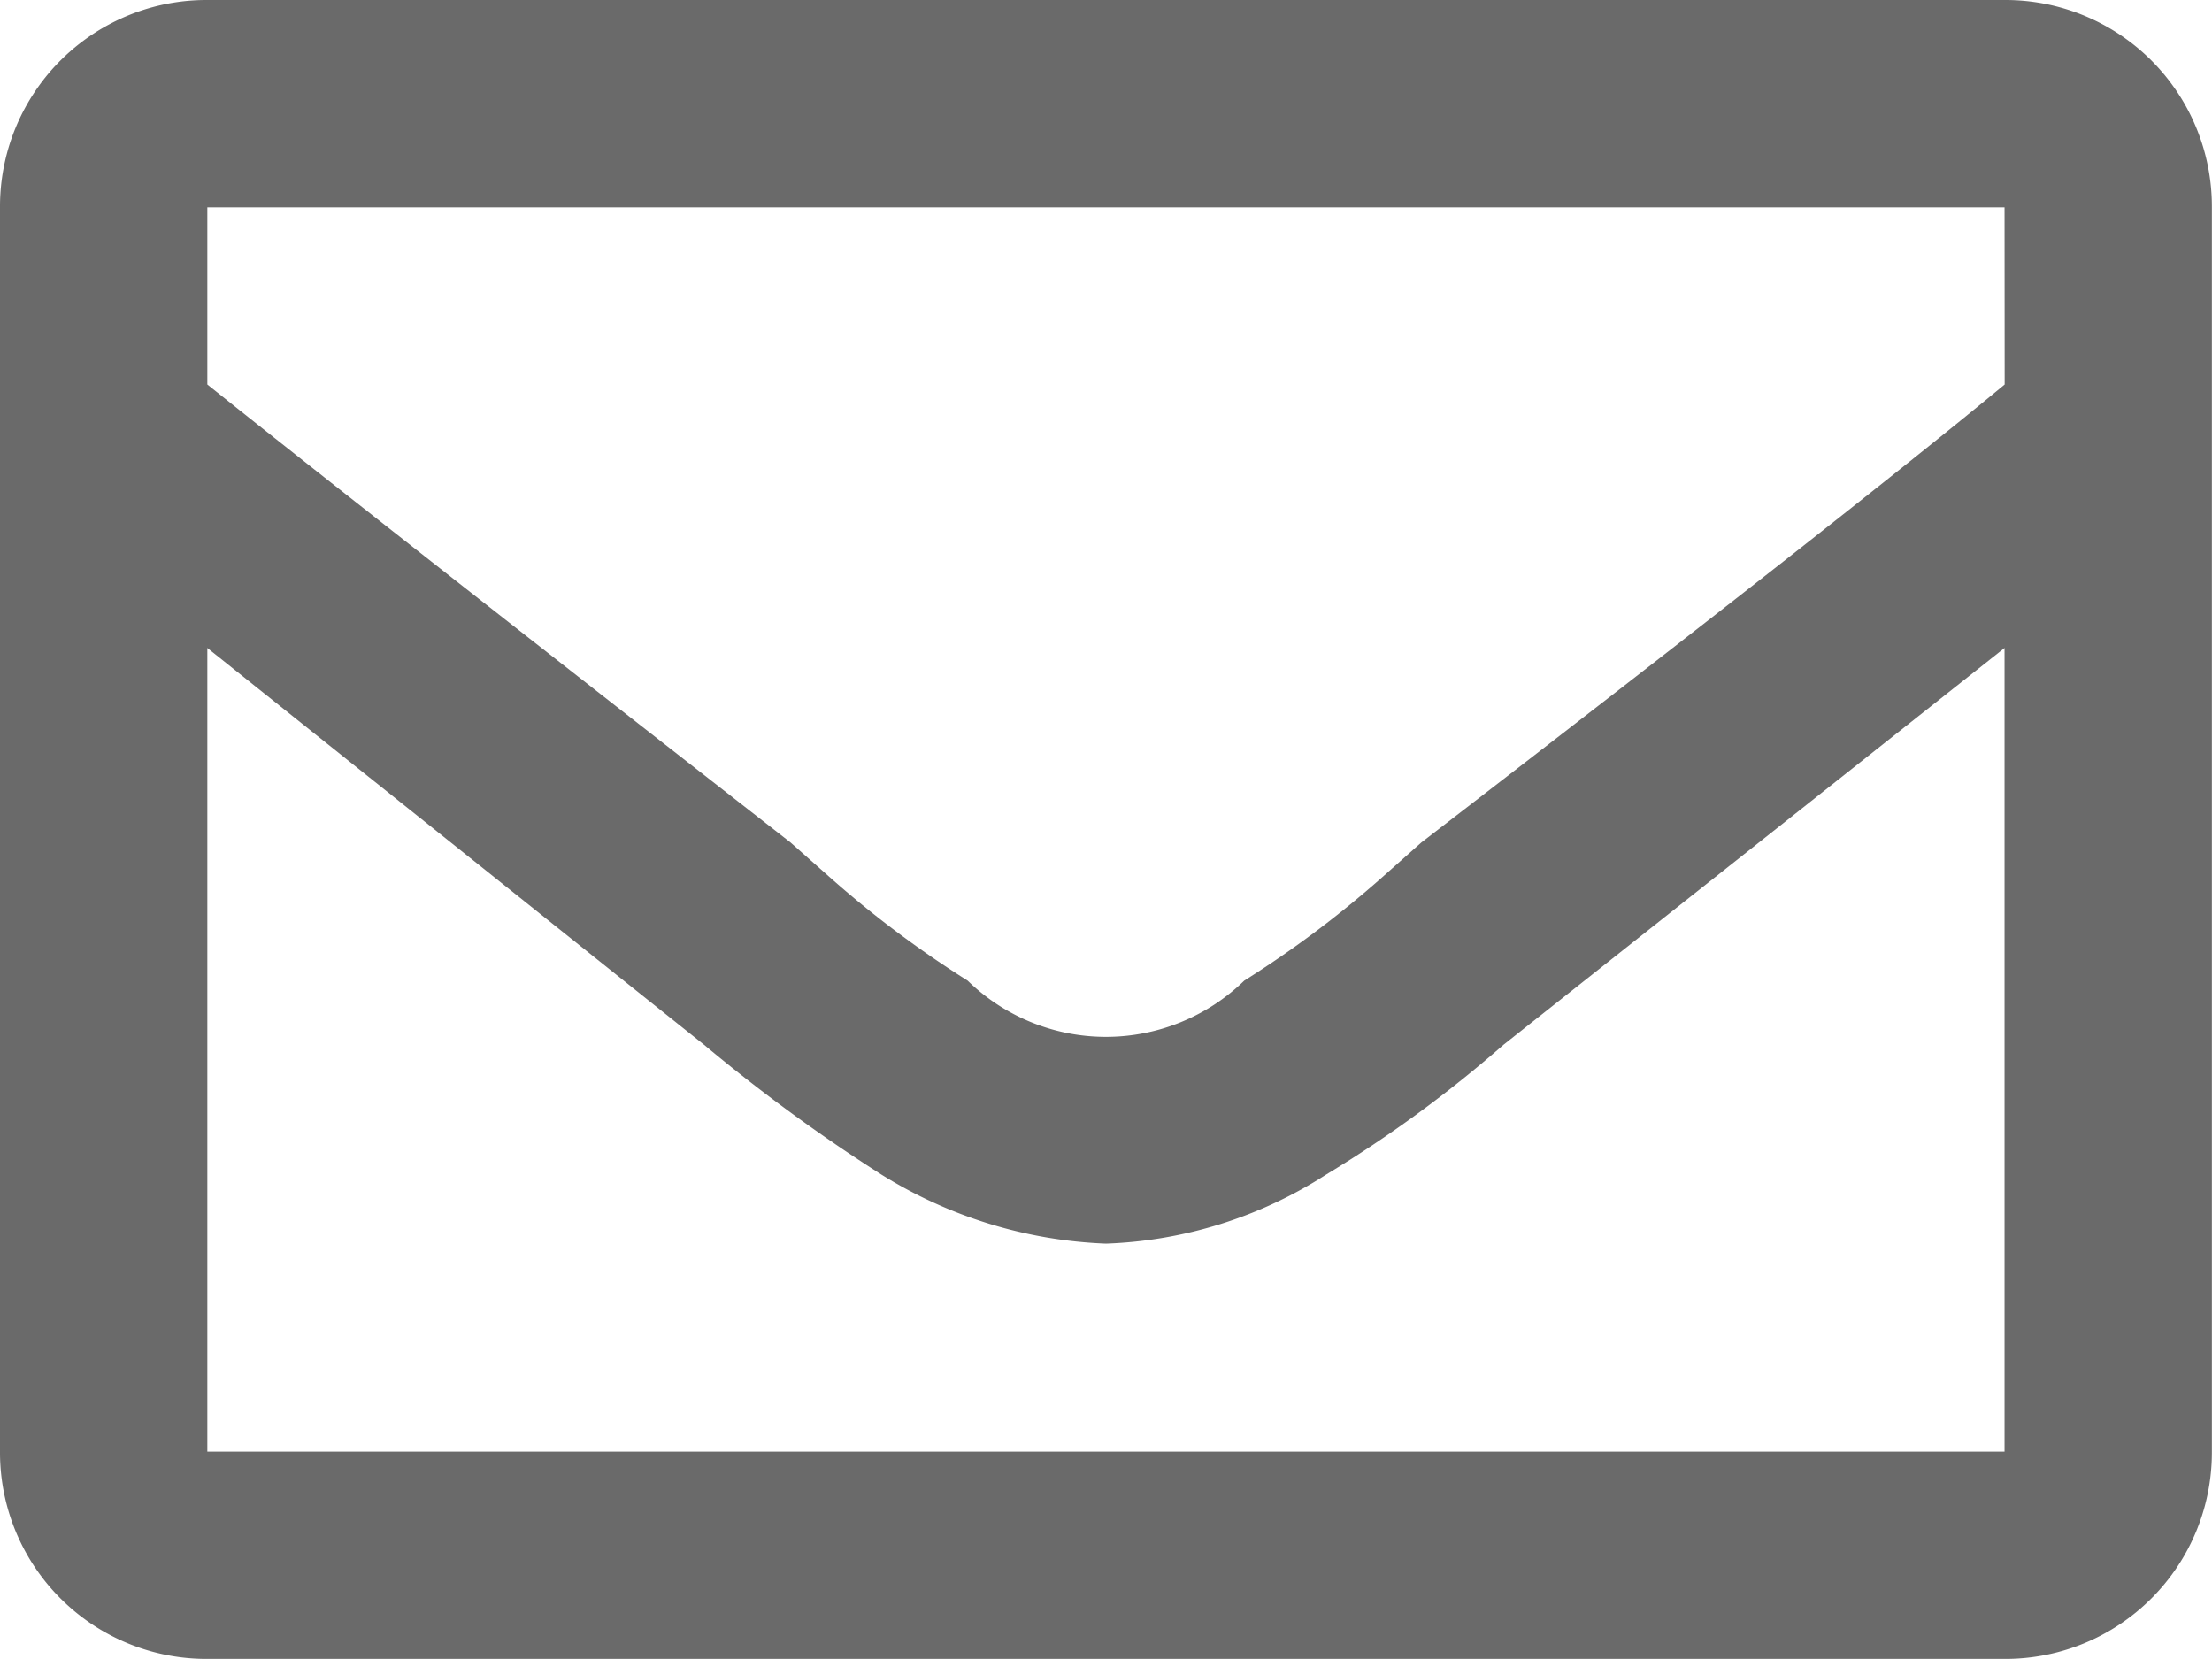 <svg xmlns="http://www.w3.org/2000/svg" width="18.393" height="13.795"><path d="M16.668 0a1.717 1.717 0 0 1 1.724 1.724V12.07a1.717 1.717 0 0 1-1.724 1.724H1.724A1.717 1.717 0 0 1 0 12.07V1.724A1.717 1.717 0 0 1 1.724 0zm0 1.724H1.724v1.473q1.257 1.006 4.849 3.808l.324.287a8.753 8.753 0 0 0 1.149.862 1.648 1.648 0 0 0 2.3 0 8.773 8.773 0 0 0 1.15-.862l.323-.287q3.592-2.766 4.85-3.808zM1.724 12.07h14.944V5.388l-4.167 3.3a10.407 10.407 0 0 1-1.473 1.078 3.617 3.617 0 0 1-1.832.575 3.806 3.806 0 0 1-1.868-.575 14.164 14.164 0 0 1-1.473-1.078l-4.131-3.3z" fill="#6a6a6a"/></svg>